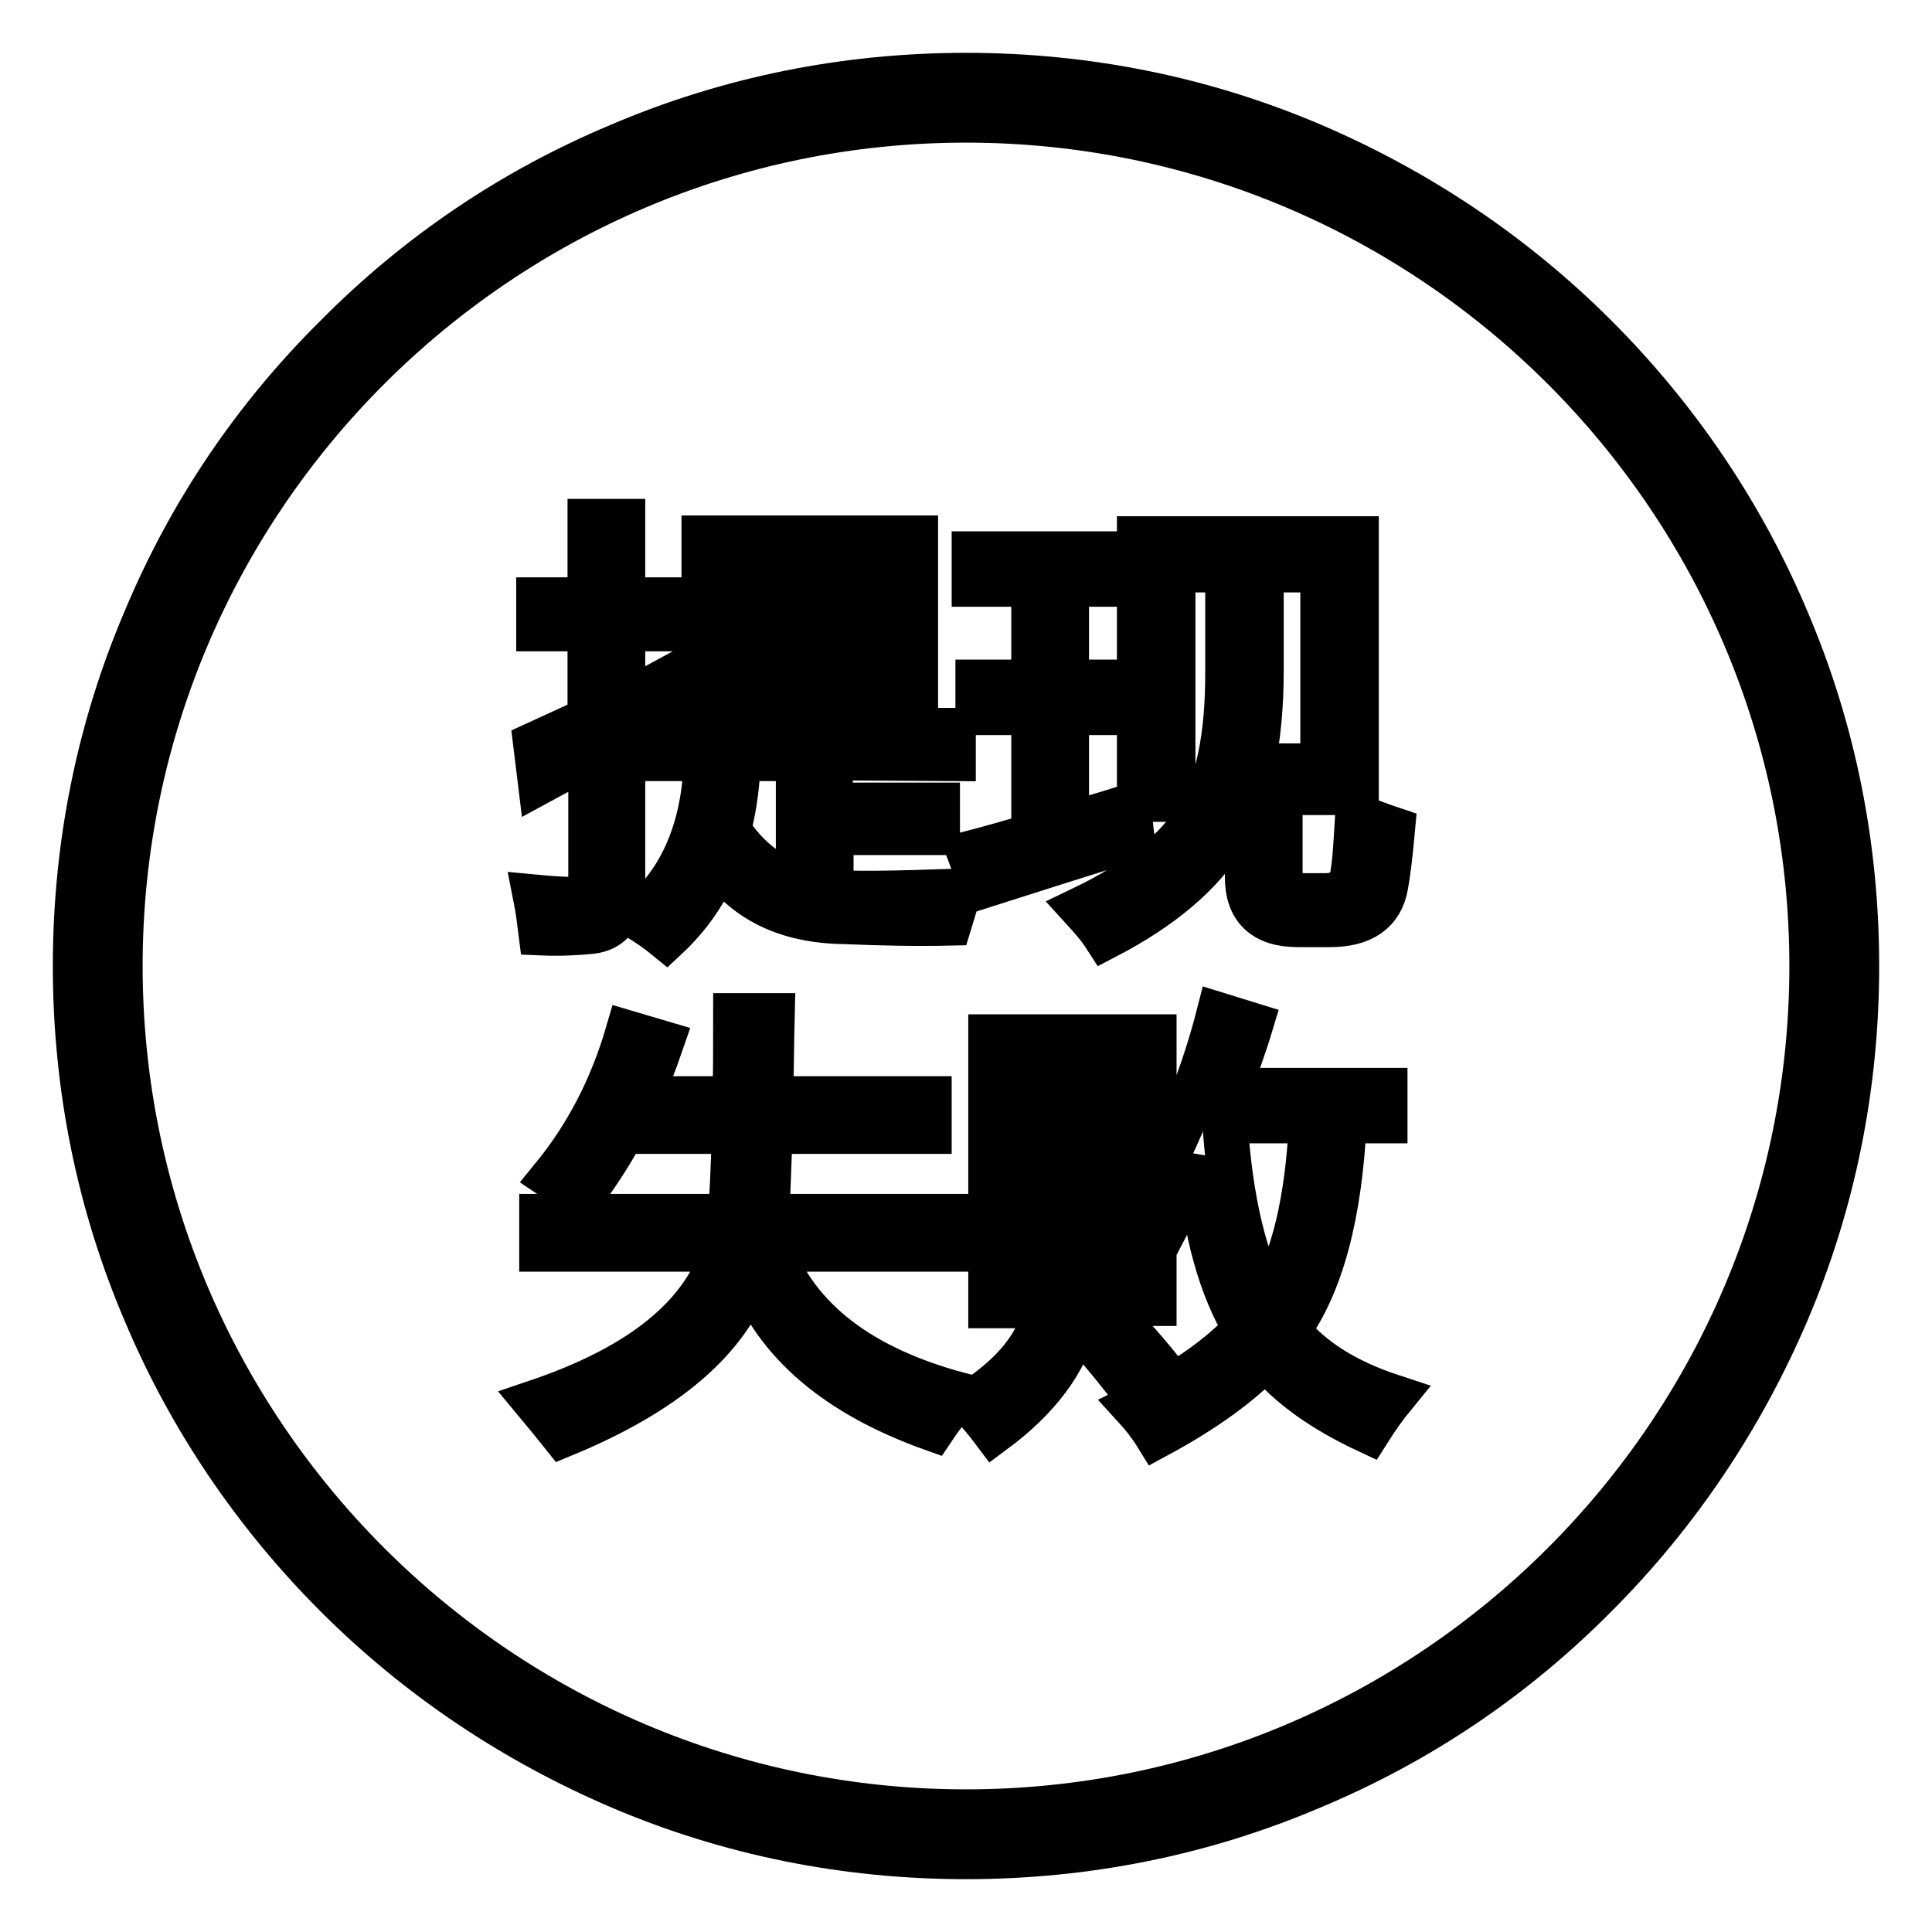 <?xml version="1.0" encoding="utf-8"?>
<!-- Svg Vector Icons : http://www.onlinewebfonts.com/icon -->
<!DOCTYPE svg PUBLIC "-//W3C//DTD SVG 1.1//EN" "http://www.w3.org/Graphics/SVG/1.1/DTD/svg11.dtd">
<svg version="1.1" xmlns="http://www.w3.org/2000/svg" xmlns:xlink="http://www.w3.org/1999/xlink" x="0px" y="0px" viewBox="0 0 256 256" enable-background="new 0 0 256 256" xml:space="preserve">
<g> <path stroke-width="6" fill-opacity="0" stroke="#000000"  d="M236.7,82.1c-5.9-14-14.5-26.7-25.3-37.5c-10.8-10.8-23.5-19.3-37.5-25.3c-14.5-6.2-30-9.3-45.9-9.3 c-15.9,0-31.4,3.1-45.9,9.3C68,25.2,55.4,33.7,44.6,44.6C33.7,55.4,25.2,68,19.3,82.1c-6.2,14.5-9.3,30-9.3,45.9 c0,15.9,3.1,31.4,9.3,45.9c5.9,14,14.5,26.7,25.3,37.5c10.8,10.8,23.5,19.3,37.5,25.3c14.5,6.2,30,9.3,45.9,9.3 c15.9,0,31.4-3.1,45.9-9.3c14.1-5.9,26.7-14.4,37.5-25.3c10.8-10.8,19.3-23.5,25.3-37.5c6.2-14.5,9.3-30,9.3-45.9 C246,112.1,242.9,96.6,236.7,82.1z M128,240.1c-61.8,0-112.1-50.3-112.1-112.1C15.9,66.2,66.2,15.9,128,15.9 c61.8,0,112.1,50.3,112.1,112.1C240.1,189.8,189.8,240.1,128,240.1z M76.3,119.2c-1.5,0-3.2-0.1-5.3-0.3c0.3,1.5,0.5,3.1,0.7,4.7 c2.4,0.1,4.6,0,6.6-0.2c2.8-0.3,4.2-2.3,4.2-5.9V97.8c2.3-1.2,4.6-2.3,6.9-3.5c-0.2-1.5-0.3-3-0.4-4.5c-2.2,1.2-4.3,2.3-6.5,3.4 v-9.9h7.2v-3.8h-7.2V69.1h-4.3v10.4h-6.8v3.8h6.8v12c-2.4,1.1-4.8,2.2-7.2,3.3l0.6,4.9c2.2-1.2,4.4-2.3,6.7-3.5v17 C78.2,118.5,77.6,119.2,76.3,119.2z M97.4,91.9h19.9v1.6h4V71.3h-28l0,0v22.2h4V91.9z M97.4,74.9h19.9v4.9H97.4V74.9z M97.4,83.3 h19.9v4.9H97.4V83.3z M126.3,100.5v-3.7H88.4v3.7h17.4v16.9c-3.8-1.3-6.9-3.7-9.3-7.4c0.6-2.3,1-4.7,1.2-7.4h-4.2 c-0.6,8.2-3.6,14.6-8.9,19c1.3,0.8,2.6,1.7,3.7,2.6c3-2.8,5.3-6.1,6.9-10.1c3.6,5.2,9.1,7.9,16.7,8c4.8,0.2,9.4,0.3,13.9,0.2 c0.8-2.6,1.2-4,1.3-4.2c-8.8,0.3-14.4,0.4-17,0.1v-7.9h14.1v-3.6H110v-6.3L126.3,100.5L126.3,100.5z M128.5,113.1l1.6,4.3 c6.9-2.2,13.5-4.3,19.9-6.3c-0.2-1.4-0.3-2.8-0.4-4.2c-2.8,0.9-5.6,1.7-8.3,2.5V94.4h7.2v-4h-7.2v-13h8v-4h-20.2v4h7.9v13h-7.4v4 h7.4v16.3C134,111.6,131.2,112.4,128.5,113.1z M155.4,75.5h19.9v29.5h4.4V71.4H151v34.5h4.4V75.5z M175.6,118.7h-2.7 c-2.2,0-3.3-1-3.3-3v-14.2h-3.7c0.8-3.7,1.2-7.9,1.2-12.7v-9.4h-4.4l0,0v9.8c0,8.5-1.3,14.8-4,19c-2.8,4.6-7.9,8.7-15.2,12.2 c1,1.1,2.1,2.3,3,3.7c7.3-3.8,12.6-8.2,15.8-13.4c1.3-2,2.3-4.3,3-6.9v12.4c0,4.2,2.2,6.3,6.7,6.3h4.2c4.3,0,6.8-1.7,7.4-5.2 c0.3-1.6,0.6-4.1,0.9-7.4c-1.8-0.6-3.3-1.2-4.6-1.7c-0.2,3.2-0.3,5.6-0.6,7.4C179.1,117.6,177.8,118.7,175.6,118.7z M102.1,165.5 h24.1v-4.3h-24.6c0.1-3,0.3-6.8,0.4-11.3h21.1v-4.3h-21c0.1-3.3,0.1-7,0.2-11h-4.8c0,4.1,0,7.8-0.1,11H84.7c1.1-2.4,2-4.8,2.9-7.4 l-4.4-1.3c-2.1,7.2-5.4,13.6-9.9,19.1c1.5,1,2.7,1.9,3.5,2.7c2.1-2.8,4-5.7,5.7-8.8h14.8c-0.1,5-0.3,8.8-0.5,11.3h-25v4.3H96 c-2.7,8.9-11,15.6-24.9,20.3c1.5,1.8,2.7,3.3,3.5,4.3c13.6-5.6,21.9-12.7,24.8-21.3c3.6,9.2,11.6,16,24.2,20.5c1-1.5,2.2-3,3.4-4.5 C114,181.3,105.6,174.9,102.1,165.5z M170.6,176.3c4.4-6,6.9-15.2,7.5-27.8h5.4v-4h-20.8c1-2.8,2.1-5.7,3-8.7l-4.2-1.3 c-1.9,7.4-4.7,14.6-8.4,21.7c0.8,1,1.7,2.4,2.6,4c1.1-2.1,2.2-4.2,3.2-6.5c0.8,9.5,2.9,17,6.2,22.4c-3.4,3.7-8.4,7.2-14.7,10.3 c1.1,1.2,2.1,2.5,2.9,3.8c6.3-3.4,11.1-6.9,14.4-10.4c3.2,3.9,7.8,7.1,13.6,9.8c1.2-1.9,2.3-3.4,3.2-4.5 C178.4,183.1,173.7,180.2,170.6,176.3z M168,172.5c-3.1-5.4-5-13.3-5.7-24h11.5C173.3,159.1,171.4,167.1,168,172.5z M152.9,172.6 v-35.2h-21.6V173h4v-31.5h13.5v31.2H152.9z M144.8,171.6l-1.8,1.5c0.7-3.8,1.1-8.8,1.1-14.9v-12h-4v13.6c0,7.5-0.8,12.9-2.3,16.3 c-1.5,3.6-4.6,6.9-9.2,9.8c1.2,1.3,2.2,2.5,3.1,3.7c5.8-4.3,9.5-9.2,10.8-14.5c2.5,2.7,5.1,5.8,7.7,9.2l3.6-2.7 C151.4,178.6,148.4,175.3,144.8,171.6z"/></g>
</svg>